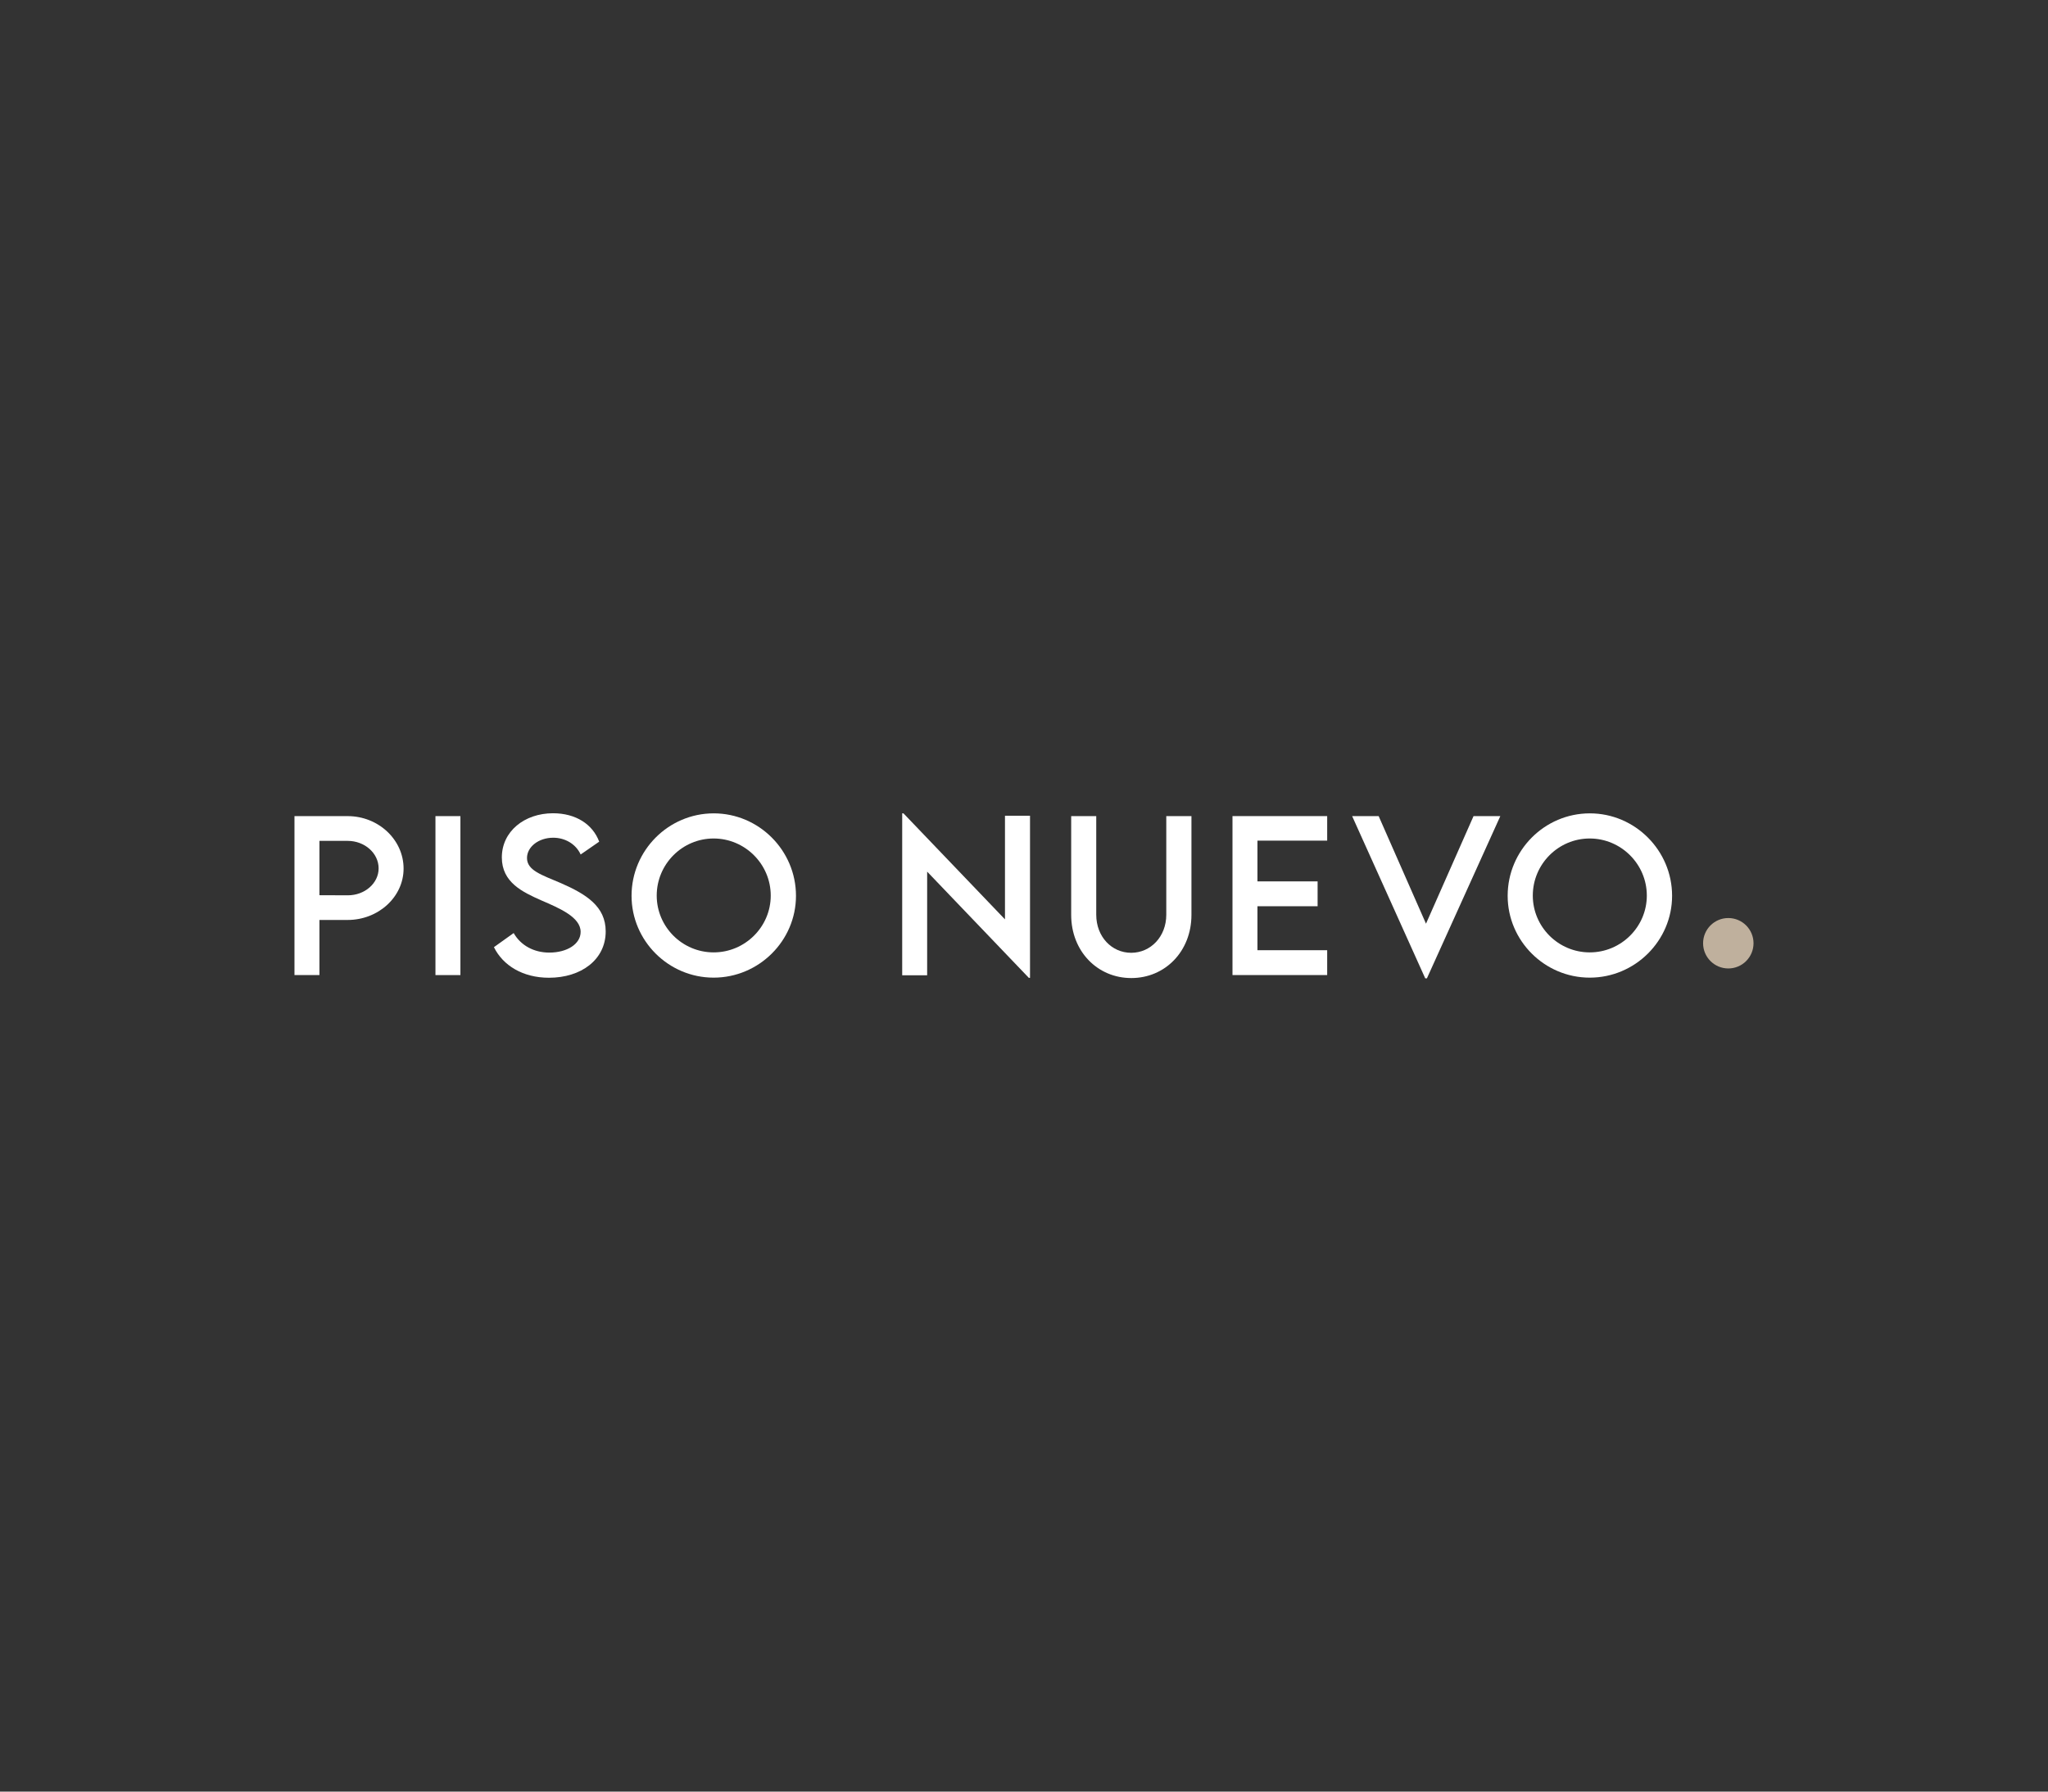 <svg xmlns="http://www.w3.org/2000/svg" xml:space="preserve" id="Layer_1" x="0" y="0" style="enable-background:new 0 0 800 700" version="1.1" viewBox="0 0 800 700"><rect x="0" y="0" width="800" height="700" fill="#333333" stroke="none"/><style>.st1{fill:#fff}</style><g id="XMLID_415_"><circle id="XMLID_00000166664255028749487050000017965767574688684165_" cx="675.12" cy="368.54" r="9.85" style="fill:#bfb09d"/><g id="XMLID_00000139270090816070987810000003295017731724600976_"><path id="XMLID_00000148653796813083052980000012840720151314597305_" d="M115.03 318.87h20.77c12.02 0 21.85 9.21 21.85 20.5 0 11.06-9.83 20.07-21.85 20.07h-11.02v21.54h-9.75v-62.11zm32.87 20.42c0-5.93-5.43-10.75-12.1-10.75h-11.02v21.23l11.02.04c6.66.04 12.1-4.7 12.1-10.52z" class="st1"/><path id="XMLID_00000051354922612580680220000013627927819118768567_" d="M170.1 318.87h9.75v62.11h-9.75v-62.11z" class="st1"/><path id="XMLID_00000012474032117566364460000016432572949222951856_" d="m192.94 370.07 7.71-5.51c2.77 4.86 7.94 7.63 13.91 7.63 6.97 0 12.25-3.35 12.25-8.09 0-5.74-8.17-9.21-15.41-12.33-7.28-3.24-15.37-7.01-15.37-16.76 0-10.17 8.82-17.26 20-17.26 8.86 0 15.49 4.28 18.03 11.1l-7.24 5.01c-1.93-4.2-6.2-6.55-10.71-6.55-5.7 0-10.25 3.54-10.25 7.94 0 4.85 5.74 6.59 13.29 9.82 9.82 4.31 17.45 9.05 17.45 18.84 0 11.02-9.56 18.11-22.15 18.11-10.22 0-17.97-4.78-21.51-11.95z" class="st1"/><path id="XMLID_00000085225393523432236680000008731311596134384522_" d="M246.7 350c0-17.72 14.41-32.21 32.1-32.21 17.65 0 32.13 14.49 32.13 32.21 0 17.57-14.49 31.98-32.17 31.98-17.65 0-32.06-14.41-32.06-31.98zm54.37-.08c0-12.29-10.06-22.31-22.31-22.31-12.25 0-22.23 10.02-22.23 22.31 0 12.21 9.98 22.19 22.23 22.19 12.25.01 22.31-9.97 22.31-22.19z" class="st1"/><path id="XMLID_00000060709894089723694200000001125431356608820389_" d="M402.35 318.72v63.34h-.46l-39.72-41.5v40.49h-9.75v-63.26h.5l39.65 41.42v-40.49h9.78z" class="st1"/><path id="XMLID_00000080197910577212584360000017725512678116231316_" d="M418.43 357.44v-38.57h9.79v38.53c0 8.59 6.05 14.87 13.64 14.87 7.59 0 13.72-6.28 13.72-14.87v-38.53h9.83v38.57c0 14.26-10.29 24.7-23.5 24.7s-23.48-10.45-23.48-24.7z" class="st1"/><path id="XMLID_00000136405783590124117390000008416951638721884038_" d="M491.19 328.46v15.91h23.5v9.71h-23.5v17.18h27.24v9.71h-36.99v-62.11h36.99v9.59h-27.24z" class="st1"/><path id="XMLID_00000107585714823107235260000017183797192502061470_" d="m586.06 318.87-28.67 63.38h-.66l-28.55-63.38h10.36l18.49 42.03 18.57-42.03h10.46z" class="st1"/><path id="XMLID_00000101794850804175087510000016416112360787551114_" d="M588.93 350c0-17.72 14.41-32.21 32.1-32.21 17.65 0 32.13 14.49 32.13 32.21 0 17.57-14.49 31.98-32.17 31.98-17.65 0-32.06-14.41-32.06-31.98zm54.36-.08c0-12.29-10.06-22.31-22.31-22.31-12.25 0-22.23 10.02-22.23 22.31 0 12.21 9.98 22.19 22.23 22.19 12.26.01 22.31-9.97 22.31-22.19z" class="st1"/></g></g></svg>
